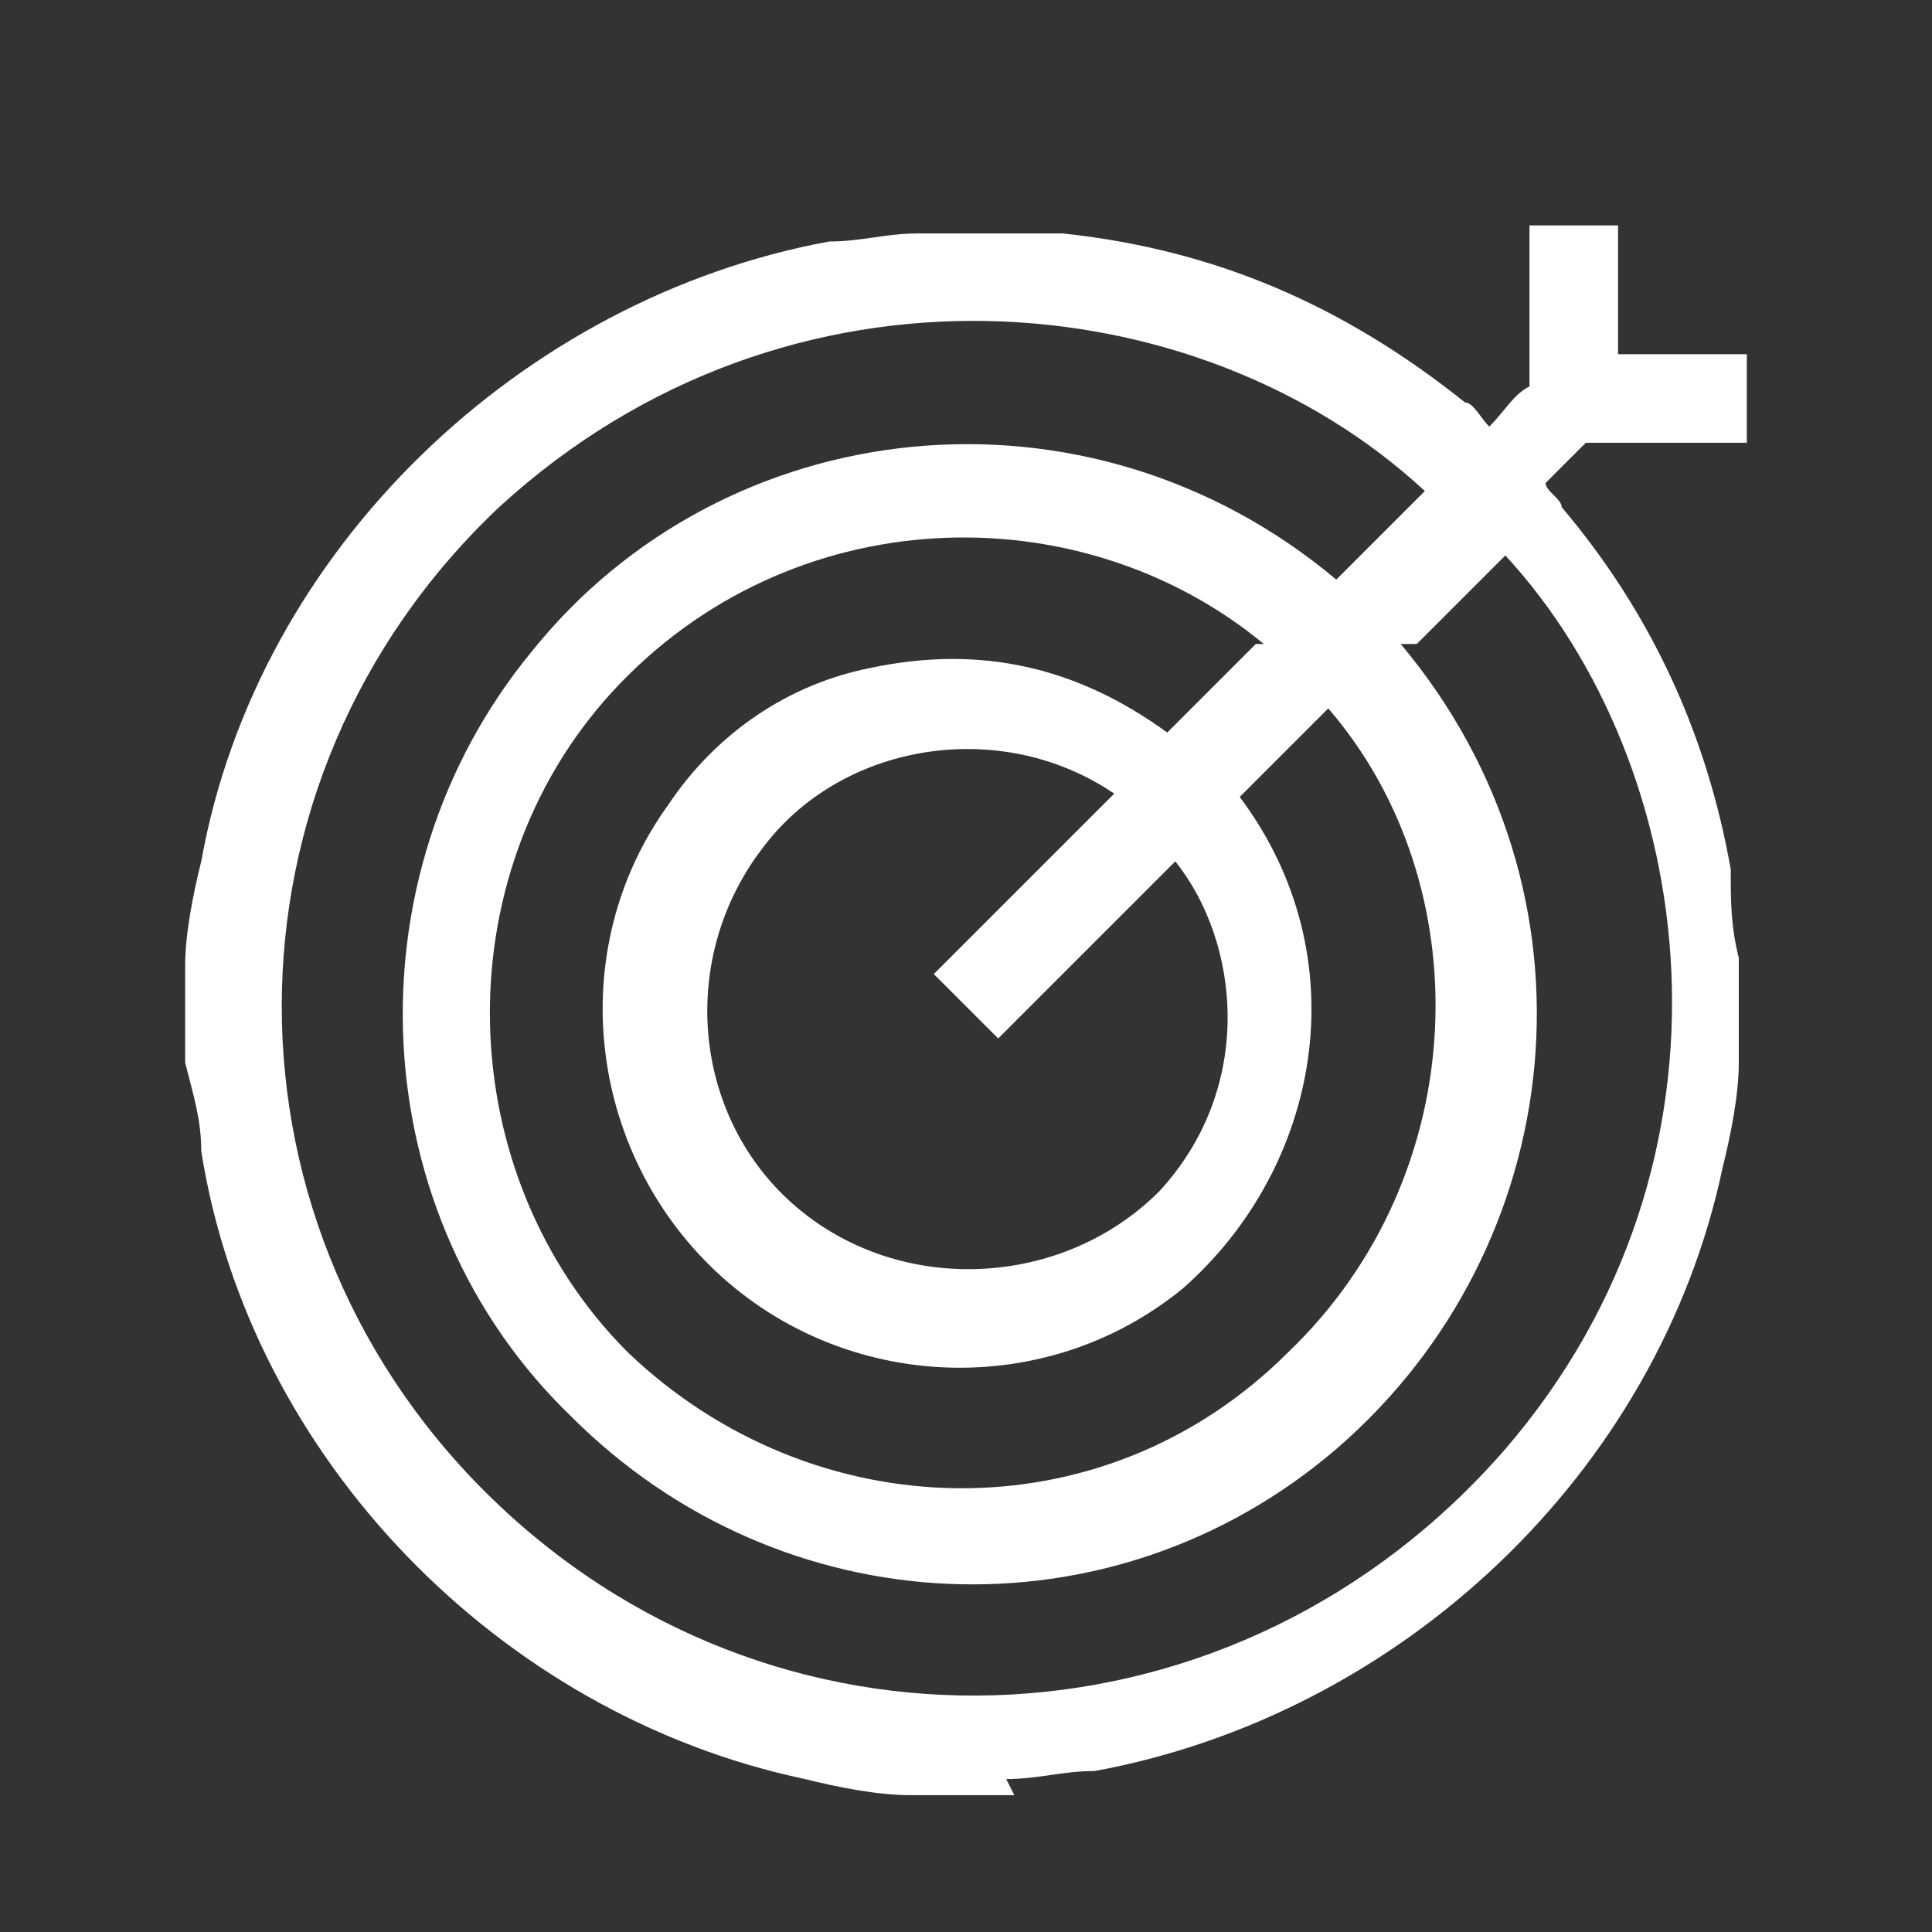<?xml version="1.0" encoding="UTF-8"?>
<svg xmlns="http://www.w3.org/2000/svg" version="1.1" viewBox="0 0 24 24">
  <rect x="0" y="0" width="24" height="24" fill="#333333" stroke="none"/>
  <defs>
    <style>
      .cls-1 {
        fill: #fff;
      }
    </style>
  </defs>
  <!-- Generator: Adobe Illustrator 28.7.1, SVG Export Plug-In . SVG Version: 1.2.0 Build 142)  -->
  <g>
    <g id="Layer_1">
      <path class="cls-1" d="M12.6,22.3h-1.2s0,0-.1,0c-.4,0-.9-.1-1.3-.2-3.8-.8-6.9-4-7.5-7.8,0-.4-.1-.7-.2-1.1,0-.4,0-.8,0-1.2,0-.4.1-.9.2-1.3.7-3.9,4-7,7.8-7.7.4,0,.7-.1,1.1-.1.4,0,.8,0,1.2,0,.2,0,.4,0,.6,0,1.9.2,3.5.9,5,2.1.1,0,.2.2.3.3.2-.2.3-.4.5-.5,0,0,0-.1,0-.2,0-.6,0-1.2,0-1.8h1.1v1.6h1.6v1.1c-.6,0-1.2,0-1.8,0,0,0-.1,0-.2,0-.2.2-.3.3-.5.5,0,.1.2.2.2.3,1.1,1.3,1.8,2.8,2.1,4.5,0,.4,0,.7.1,1.1v1.2s0,0,0,.1c0,.4-.1.9-.2,1.3-.8,3.8-4,6.8-7.8,7.5-.4,0-.7.1-1.1.1ZM17.4,8c2.6,3.1,2.1,7.5-.8,10-2.8,2.4-6.9,2.2-9.5-.4-2.6-2.5-2.8-6.7-.5-9.5,2.4-3,6.9-3.5,10-.9.4-.4.7-.7,1.1-1.1-2.8-2.6-7.9-3.1-11.5.2-3.6,3.4-3.6,9,0,12.4,3.6,3.4,9.2,3.1,12.5-.7,3.1-3.6,2.4-8.5,0-11.1-.3.3-.7.7-1.1,1.1ZM15.7,8c-2.3-1.9-5.9-1.8-8.1.6-2.1,2.3-2,6,.2,8.2,2.3,2.2,5.9,2.3,8.2,0,2.3-2.2,2.4-5.8.5-8-.4.4-.7.7-1.1,1.1,1.5,2,1,4.6-.7,6.1-1.7,1.4-4.2,1.3-5.8-.2-1.6-1.5-1.9-4-.6-5.8.6-.9,1.5-1.5,2.5-1.7,1.4-.3,2.6,0,3.7.8.4-.4.7-.7,1.1-1.1ZM13.9,9.9c-1.4-1-3.4-.7-4.4.6-1.1,1.4-.9,3.4.4,4.5,1.3,1.1,3.3,1,4.5-.2,1.2-1.3,1-3.1.2-4.1-.8.8-1.5,1.5-2.2,2.2-.3-.3-.5-.5-.8-.8.7-.7,1.5-1.5,2.3-2.3Z"/>
    </g>
  </g>
</svg>
